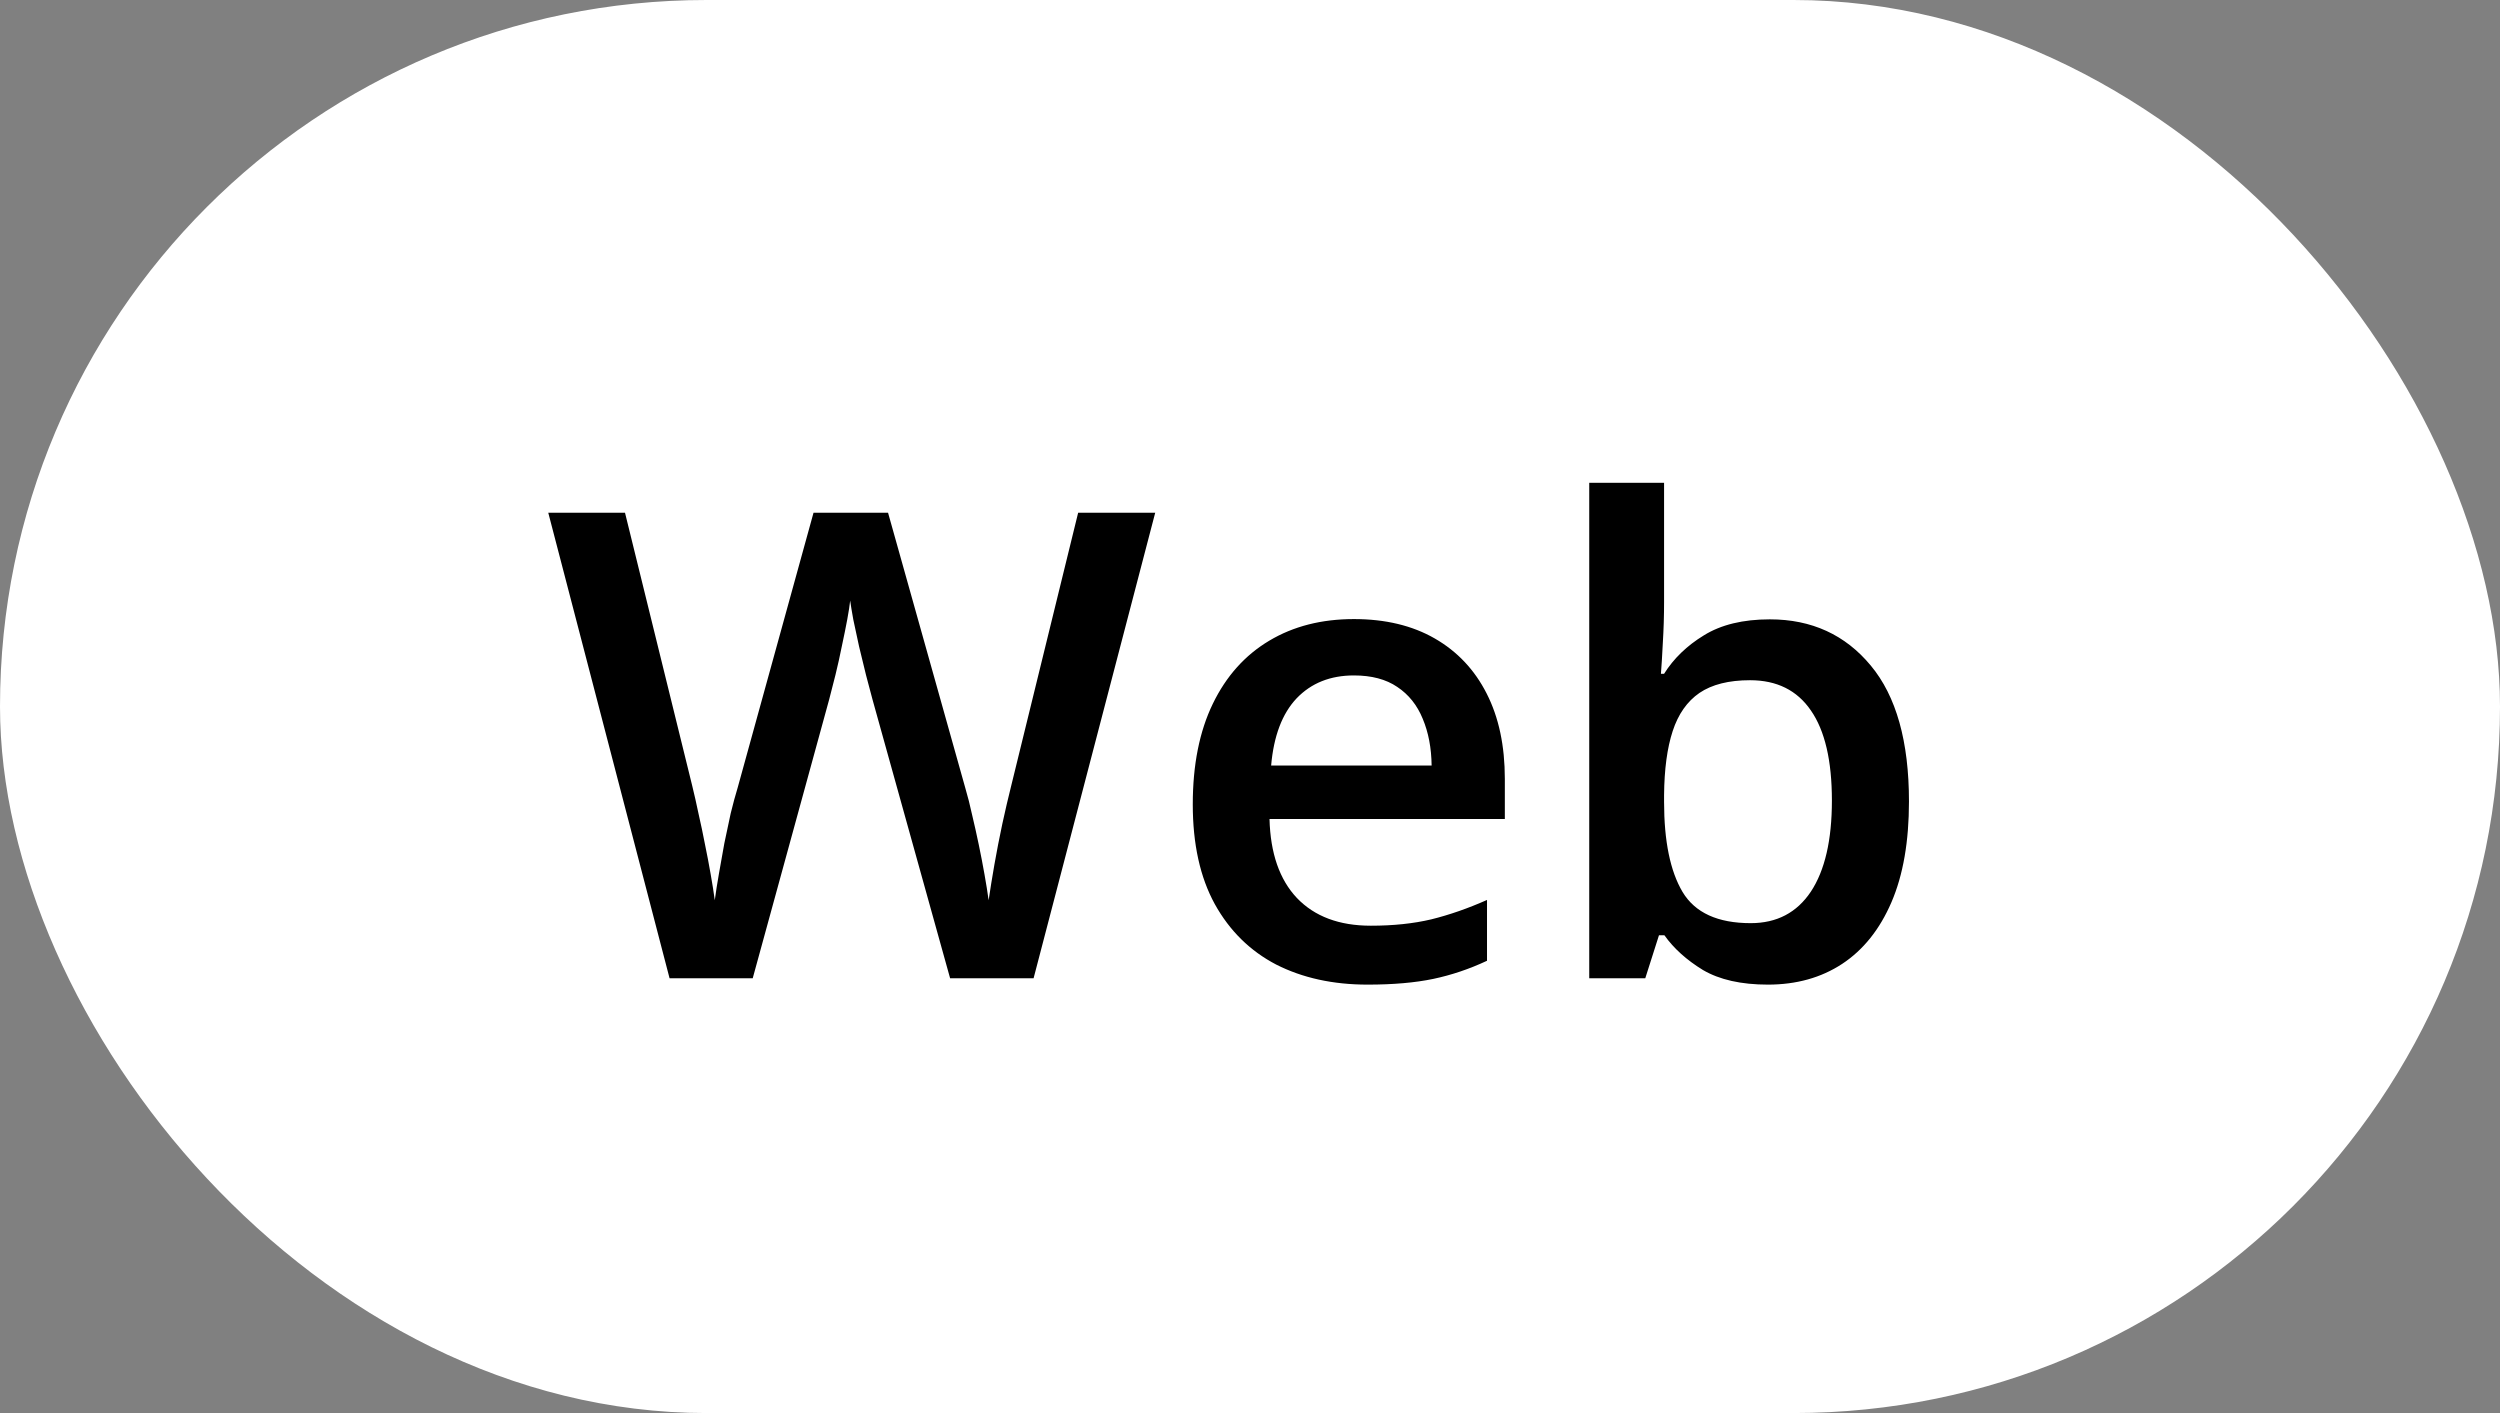 <?xml version="1.0" encoding="UTF-8"?> <svg xmlns="http://www.w3.org/2000/svg" width="46" height="26" viewBox="0 0 46 26" fill="none"><rect x="0" y="0" width="46" height="26" fill="#808080" stroke="none"/> <rect width="46" height="26" rx="13" fill="white"></rect> <path d="M21.256 9.434L19.018 18L17.482 18L16.053 12.867C16.018 12.742 15.979 12.594 15.935 12.422C15.893 12.25 15.85 12.074 15.807 11.895C15.768 11.715 15.732 11.551 15.701 11.402C15.674 11.25 15.654 11.133 15.643 11.051C15.635 11.133 15.617 11.248 15.59 11.396C15.562 11.545 15.529 11.709 15.49 11.889C15.455 12.065 15.416 12.24 15.373 12.416C15.33 12.588 15.291 12.74 15.256 12.873L13.85 18L12.32 18L10.088 9.434L11.5 9.434L12.736 14.455C12.775 14.615 12.815 14.789 12.854 14.977C12.896 15.16 12.935 15.346 12.971 15.533C13.01 15.721 13.045 15.904 13.076 16.084C13.107 16.26 13.133 16.42 13.152 16.564C13.172 16.416 13.197 16.252 13.229 16.072C13.26 15.889 13.293 15.703 13.328 15.516C13.367 15.324 13.406 15.141 13.445 14.965C13.488 14.789 13.531 14.631 13.574 14.49L14.969 9.434L16.34 9.434L17.764 14.508C17.807 14.652 17.848 14.815 17.887 14.994C17.93 15.174 17.971 15.357 18.01 15.545C18.049 15.732 18.084 15.914 18.115 16.09C18.146 16.266 18.172 16.424 18.191 16.564C18.219 16.373 18.254 16.154 18.297 15.908C18.34 15.662 18.389 15.412 18.443 15.158C18.498 14.904 18.553 14.67 18.607 14.455L19.838 9.434L21.256 9.434ZM24.912 11.391C25.49 11.391 25.986 11.51 26.4 11.748C26.814 11.986 27.133 12.324 27.355 12.762C27.578 13.199 27.689 13.723 27.689 14.332L27.689 15.07L23.359 15.07C23.375 15.699 23.543 16.184 23.863 16.523C24.188 16.863 24.641 17.033 25.223 17.033C25.637 17.033 26.008 16.994 26.336 16.916C26.668 16.834 27.01 16.715 27.361 16.559L27.361 17.678C27.037 17.83 26.707 17.941 26.371 18.012C26.035 18.082 25.633 18.117 25.164 18.117C24.527 18.117 23.967 17.994 23.482 17.748C23.002 17.498 22.625 17.127 22.352 16.635C22.082 16.143 21.947 15.531 21.947 14.801C21.947 14.074 22.07 13.457 22.316 12.949C22.562 12.441 22.908 12.055 23.354 11.789C23.799 11.523 24.318 11.391 24.912 11.391ZM24.912 12.428C24.479 12.428 24.127 12.568 23.857 12.85C23.592 13.131 23.436 13.543 23.389 14.086L26.342 14.086C26.338 13.762 26.283 13.475 26.178 13.225C26.076 12.975 25.92 12.779 25.709 12.639C25.502 12.498 25.236 12.428 24.912 12.428ZM30.619 8.883L30.619 11.08C30.619 11.334 30.611 11.584 30.596 11.83C30.584 12.072 30.572 12.262 30.561 12.398L30.619 12.398C30.795 12.117 31.039 11.881 31.352 11.69C31.668 11.494 32.072 11.396 32.565 11.396C33.334 11.396 33.953 11.68 34.422 12.246C34.891 12.809 35.125 13.643 35.125 14.748C35.125 15.482 35.018 16.1 34.803 16.6C34.588 17.1 34.285 17.479 33.895 17.736C33.508 17.99 33.053 18.117 32.529 18.117C32.037 18.117 31.639 18.027 31.334 17.848C31.033 17.664 30.797 17.451 30.625 17.209L30.525 17.209L30.273 18L29.242 18L29.242 8.883L30.619 8.883ZM32.201 12.516C31.811 12.516 31.5 12.594 31.27 12.75C31.043 12.906 30.879 13.141 30.777 13.453C30.676 13.762 30.623 14.154 30.619 14.631L30.619 14.754C30.619 15.477 30.732 16.029 30.959 16.412C31.189 16.795 31.607 16.986 32.213 16.986C32.693 16.986 33.062 16.793 33.32 16.406C33.578 16.016 33.707 15.457 33.707 14.73C33.707 13.996 33.578 13.443 33.32 13.072C33.066 12.701 32.693 12.516 32.201 12.516Z" fill="black"></path> </svg> 